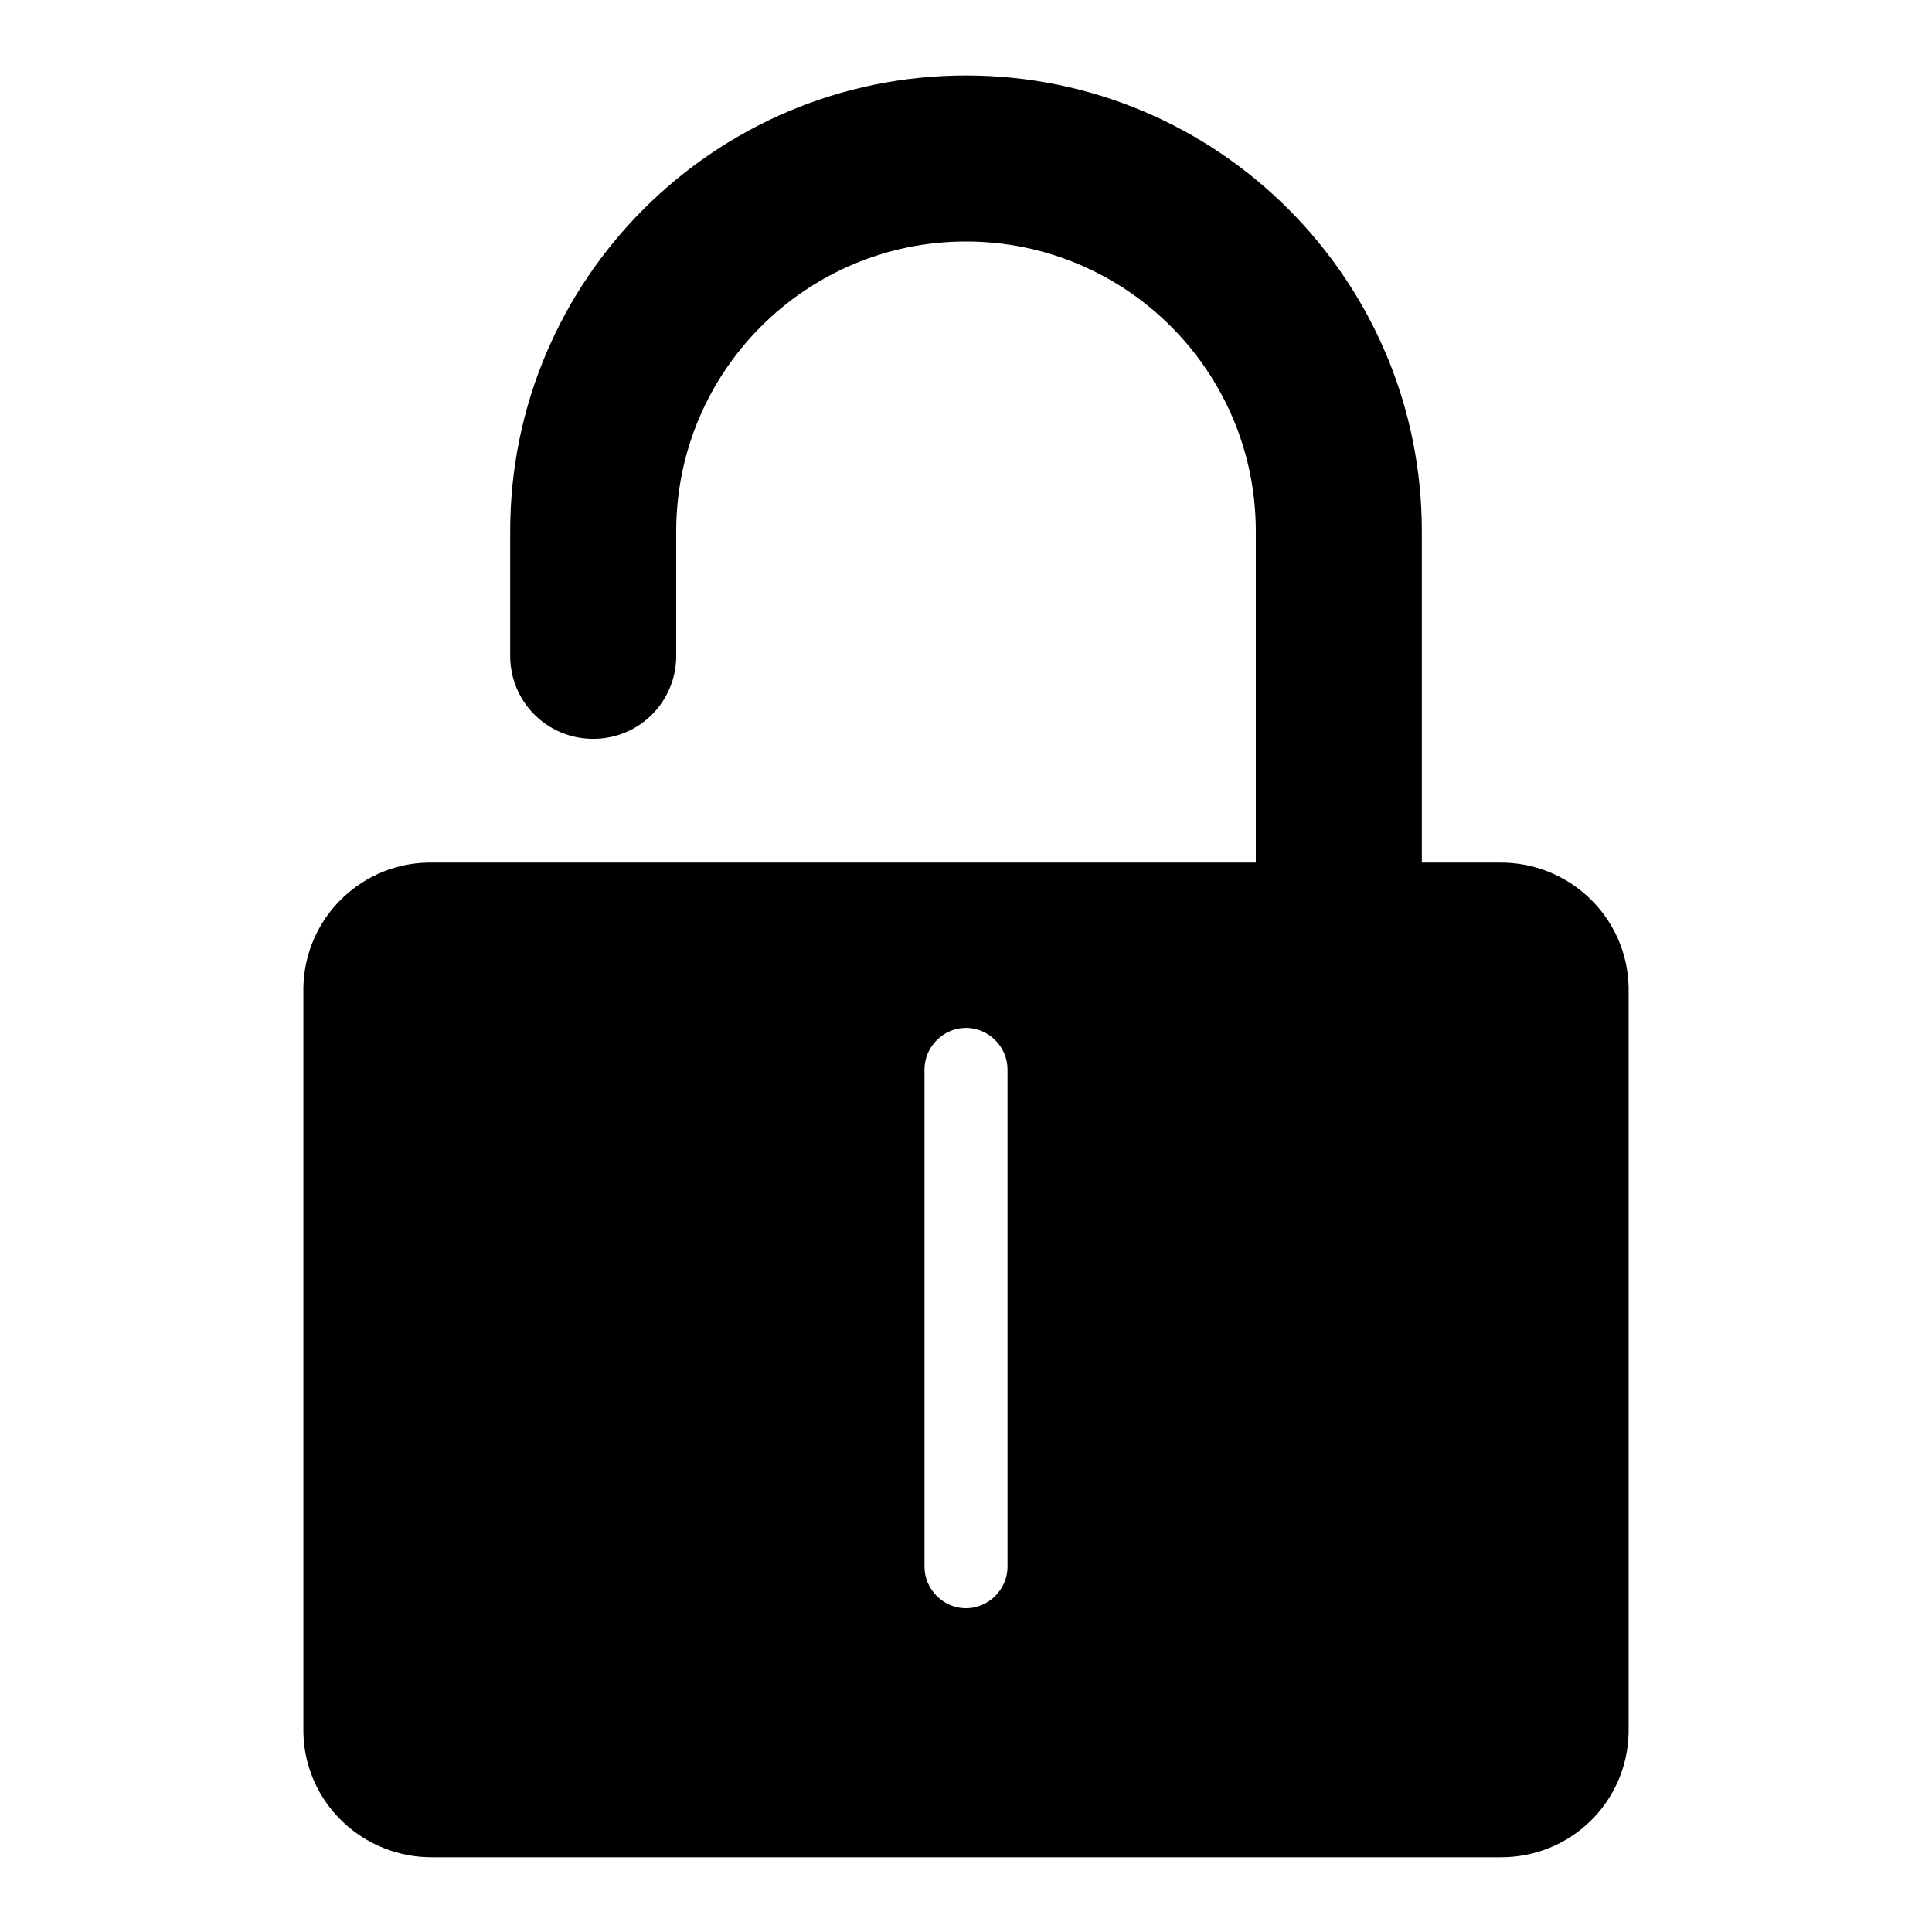 <?xml version="1.0" encoding="utf-8"?>
<!-- Svg Vector Icons : http://www.onlinewebfonts.com/icon -->
<!DOCTYPE svg PUBLIC "-//W3C//DTD SVG 1.1//EN" "http://www.w3.org/Graphics/SVG/1.1/DTD/svg11.dtd">
<svg version="1.1" xmlns="http://www.w3.org/2000/svg" xmlns:xlink="http://www.w3.org/1999/xlink" x="0px" y="0px" viewBox="0 0 256 256" enable-background="new 0 0 256 256" xml:space="preserve">
<g> <path fill="#000000" d="M198.7,114.3h-10.3V70.4c0-33.3-27-60.4-60.4-60.4c-33.3,0-60.4,27-60.4,60.4v16.5c0,6.1,4.9,11,11,11 c6.1,0,11-4.9,11-11l0,0V70.4C89.6,49.2,106.8,32,128,32c21.2,0,38.4,17.2,38.4,38.4v43.9h-109c-9.3-0.2-17,7.2-17.2,16.5v98.8 c0.2,9.3,7.9,16.6,17.2,16.5h141.3c9.3,0.1,16.9-7.2,17.1-16.5v-98.8C215.6,121.5,207.9,114.2,198.7,114.3L198.7,114.3z  M133.5,207.6c0,3-2.5,5.5-5.5,5.5c-3,0-5.5-2.5-5.5-5.5v-65.9c0-3,2.5-5.5,5.5-5.5c3,0,5.5,2.5,5.5,5.5V207.6z"/></g>
</svg>